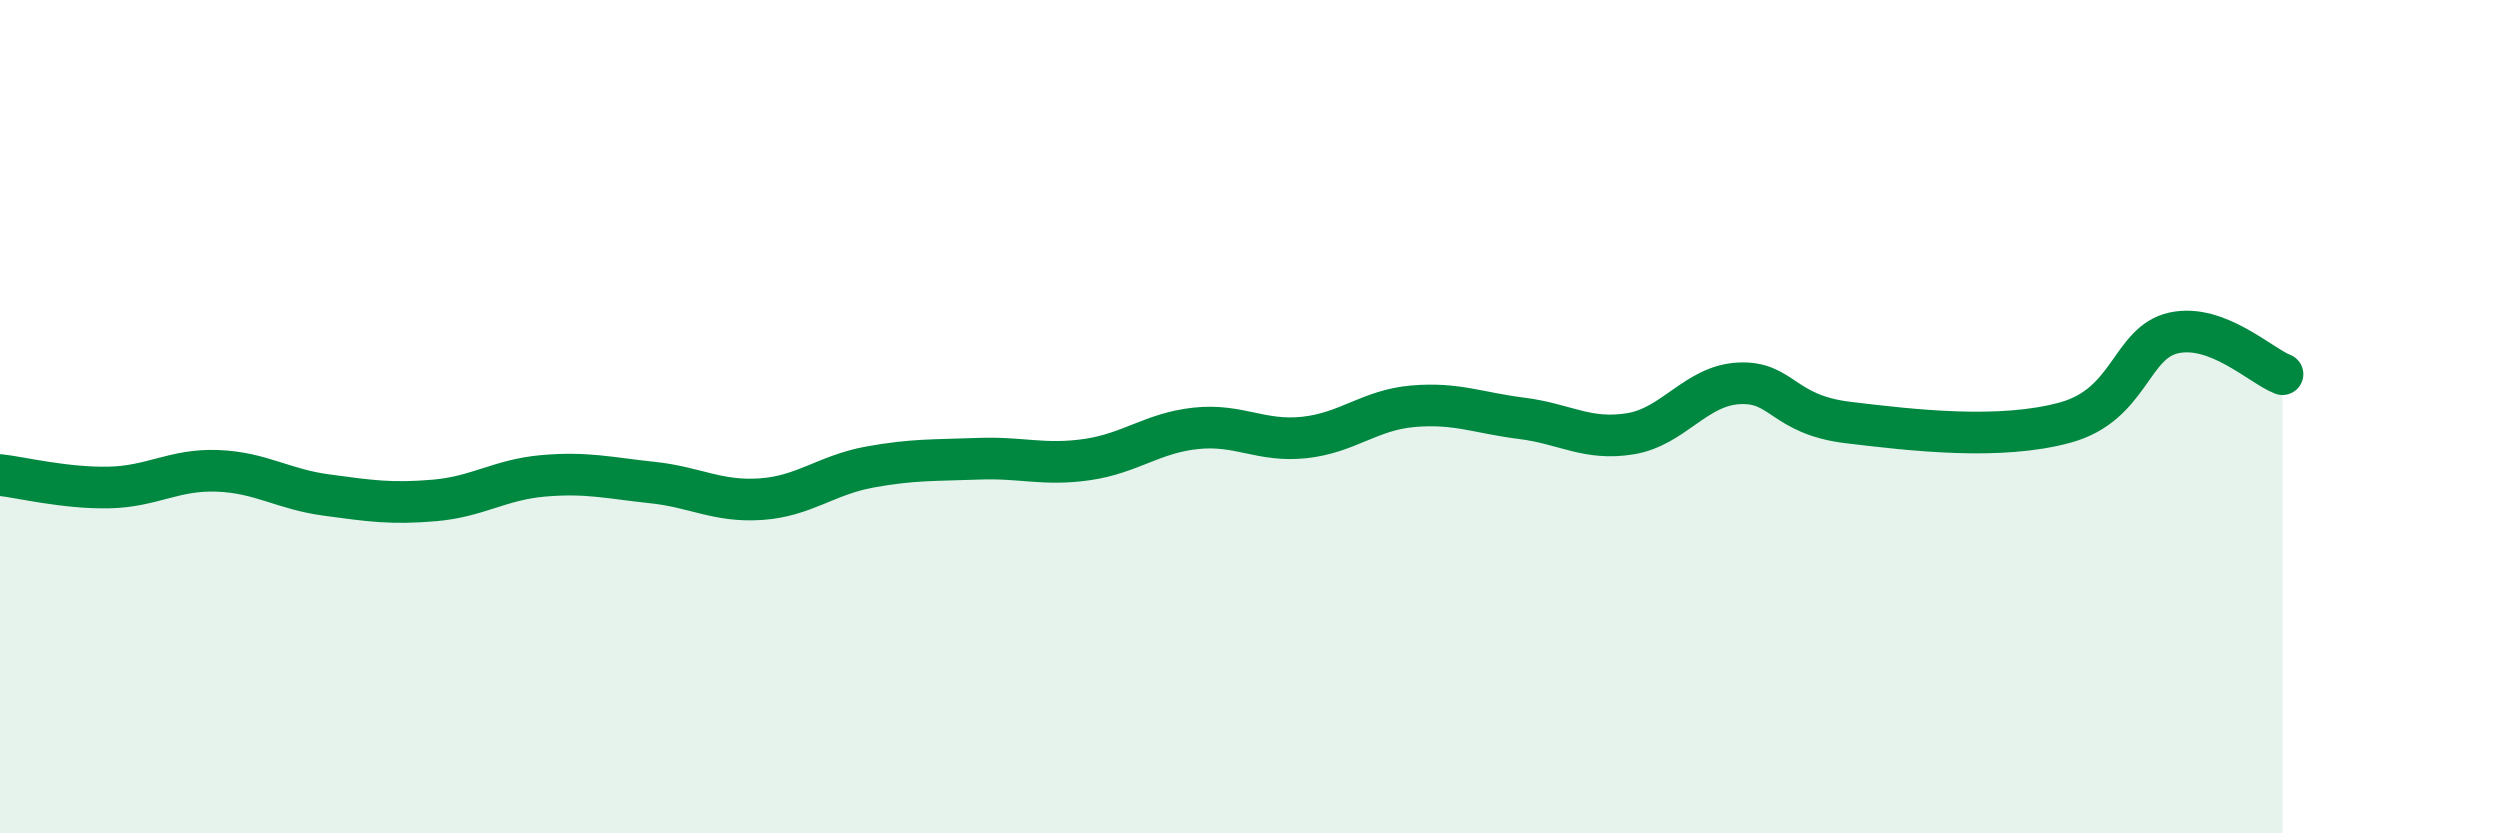 
    <svg width="60" height="20" viewBox="0 0 60 20" xmlns="http://www.w3.org/2000/svg">
      <path
        d="M 0,11.4 C 0.52,11.46 1.57,11.72 2.61,11.7 C 3.65,11.68 4.18,11.26 5.22,11.3 C 6.26,11.34 6.79,11.74 7.83,11.88 C 8.87,12.02 9.39,12.1 10.43,12.01 C 11.47,11.92 12,11.51 13.04,11.42 C 14.08,11.33 14.61,11.47 15.65,11.58 C 16.69,11.69 17.22,12.05 18.26,11.98 C 19.3,11.91 19.83,11.4 20.87,11.21 C 21.91,11.02 22.44,11.05 23.48,11.01 C 24.52,10.97 25.05,11.18 26.09,11.03 C 27.13,10.88 27.66,10.39 28.7,10.28 C 29.74,10.17 30.26,10.61 31.3,10.5 C 32.34,10.39 32.87,9.84 33.91,9.75 C 34.95,9.66 35.48,9.91 36.52,10.04 C 37.56,10.17 38.09,10.58 39.13,10.41 C 40.17,10.24 40.7,9.25 41.74,9.2 C 42.78,9.15 42.78,9.95 44.35,10.14 C 45.92,10.33 48.01,10.57 49.57,10.14 C 51.13,9.71 51.13,8.22 52.17,7.99 C 53.21,7.76 54.26,8.78 54.78,8.98L54.78 20L0 20Z"
        fill="#008740"
        opacity="0.1"
        stroke-linecap="round"
        stroke-linejoin="round"
      />
      <path
        d="M 0,11.4 C 0.52,11.46 1.57,11.72 2.61,11.7 C 3.65,11.68 4.18,11.26 5.22,11.3 C 6.26,11.34 6.79,11.74 7.83,11.88 C 8.87,12.02 9.39,12.1 10.43,12.01 C 11.47,11.92 12,11.51 13.04,11.42 C 14.08,11.33 14.61,11.47 15.65,11.58 C 16.69,11.69 17.22,12.05 18.26,11.98 C 19.3,11.91 19.83,11.4 20.87,11.21 C 21.91,11.02 22.44,11.05 23.48,11.01 C 24.52,10.97 25.05,11.18 26.09,11.03 C 27.13,10.88 27.66,10.39 28.7,10.28 C 29.74,10.17 30.26,10.61 31.3,10.5 C 32.34,10.39 32.87,9.84 33.91,9.75 C 34.95,9.66 35.48,9.91 36.52,10.04 C 37.56,10.17 38.09,10.58 39.13,10.41 C 40.17,10.24 40.7,9.25 41.74,9.2 C 42.78,9.15 42.78,9.95 44.35,10.14 C 45.92,10.33 48.01,10.57 49.57,10.14 C 51.13,9.71 51.13,8.22 52.17,7.99 C 53.21,7.76 54.26,8.78 54.78,8.98"
        stroke="#008740"
        stroke-width="1"
        fill="none"
        stroke-linecap="round"
        stroke-linejoin="round"
      />
    </svg>
  